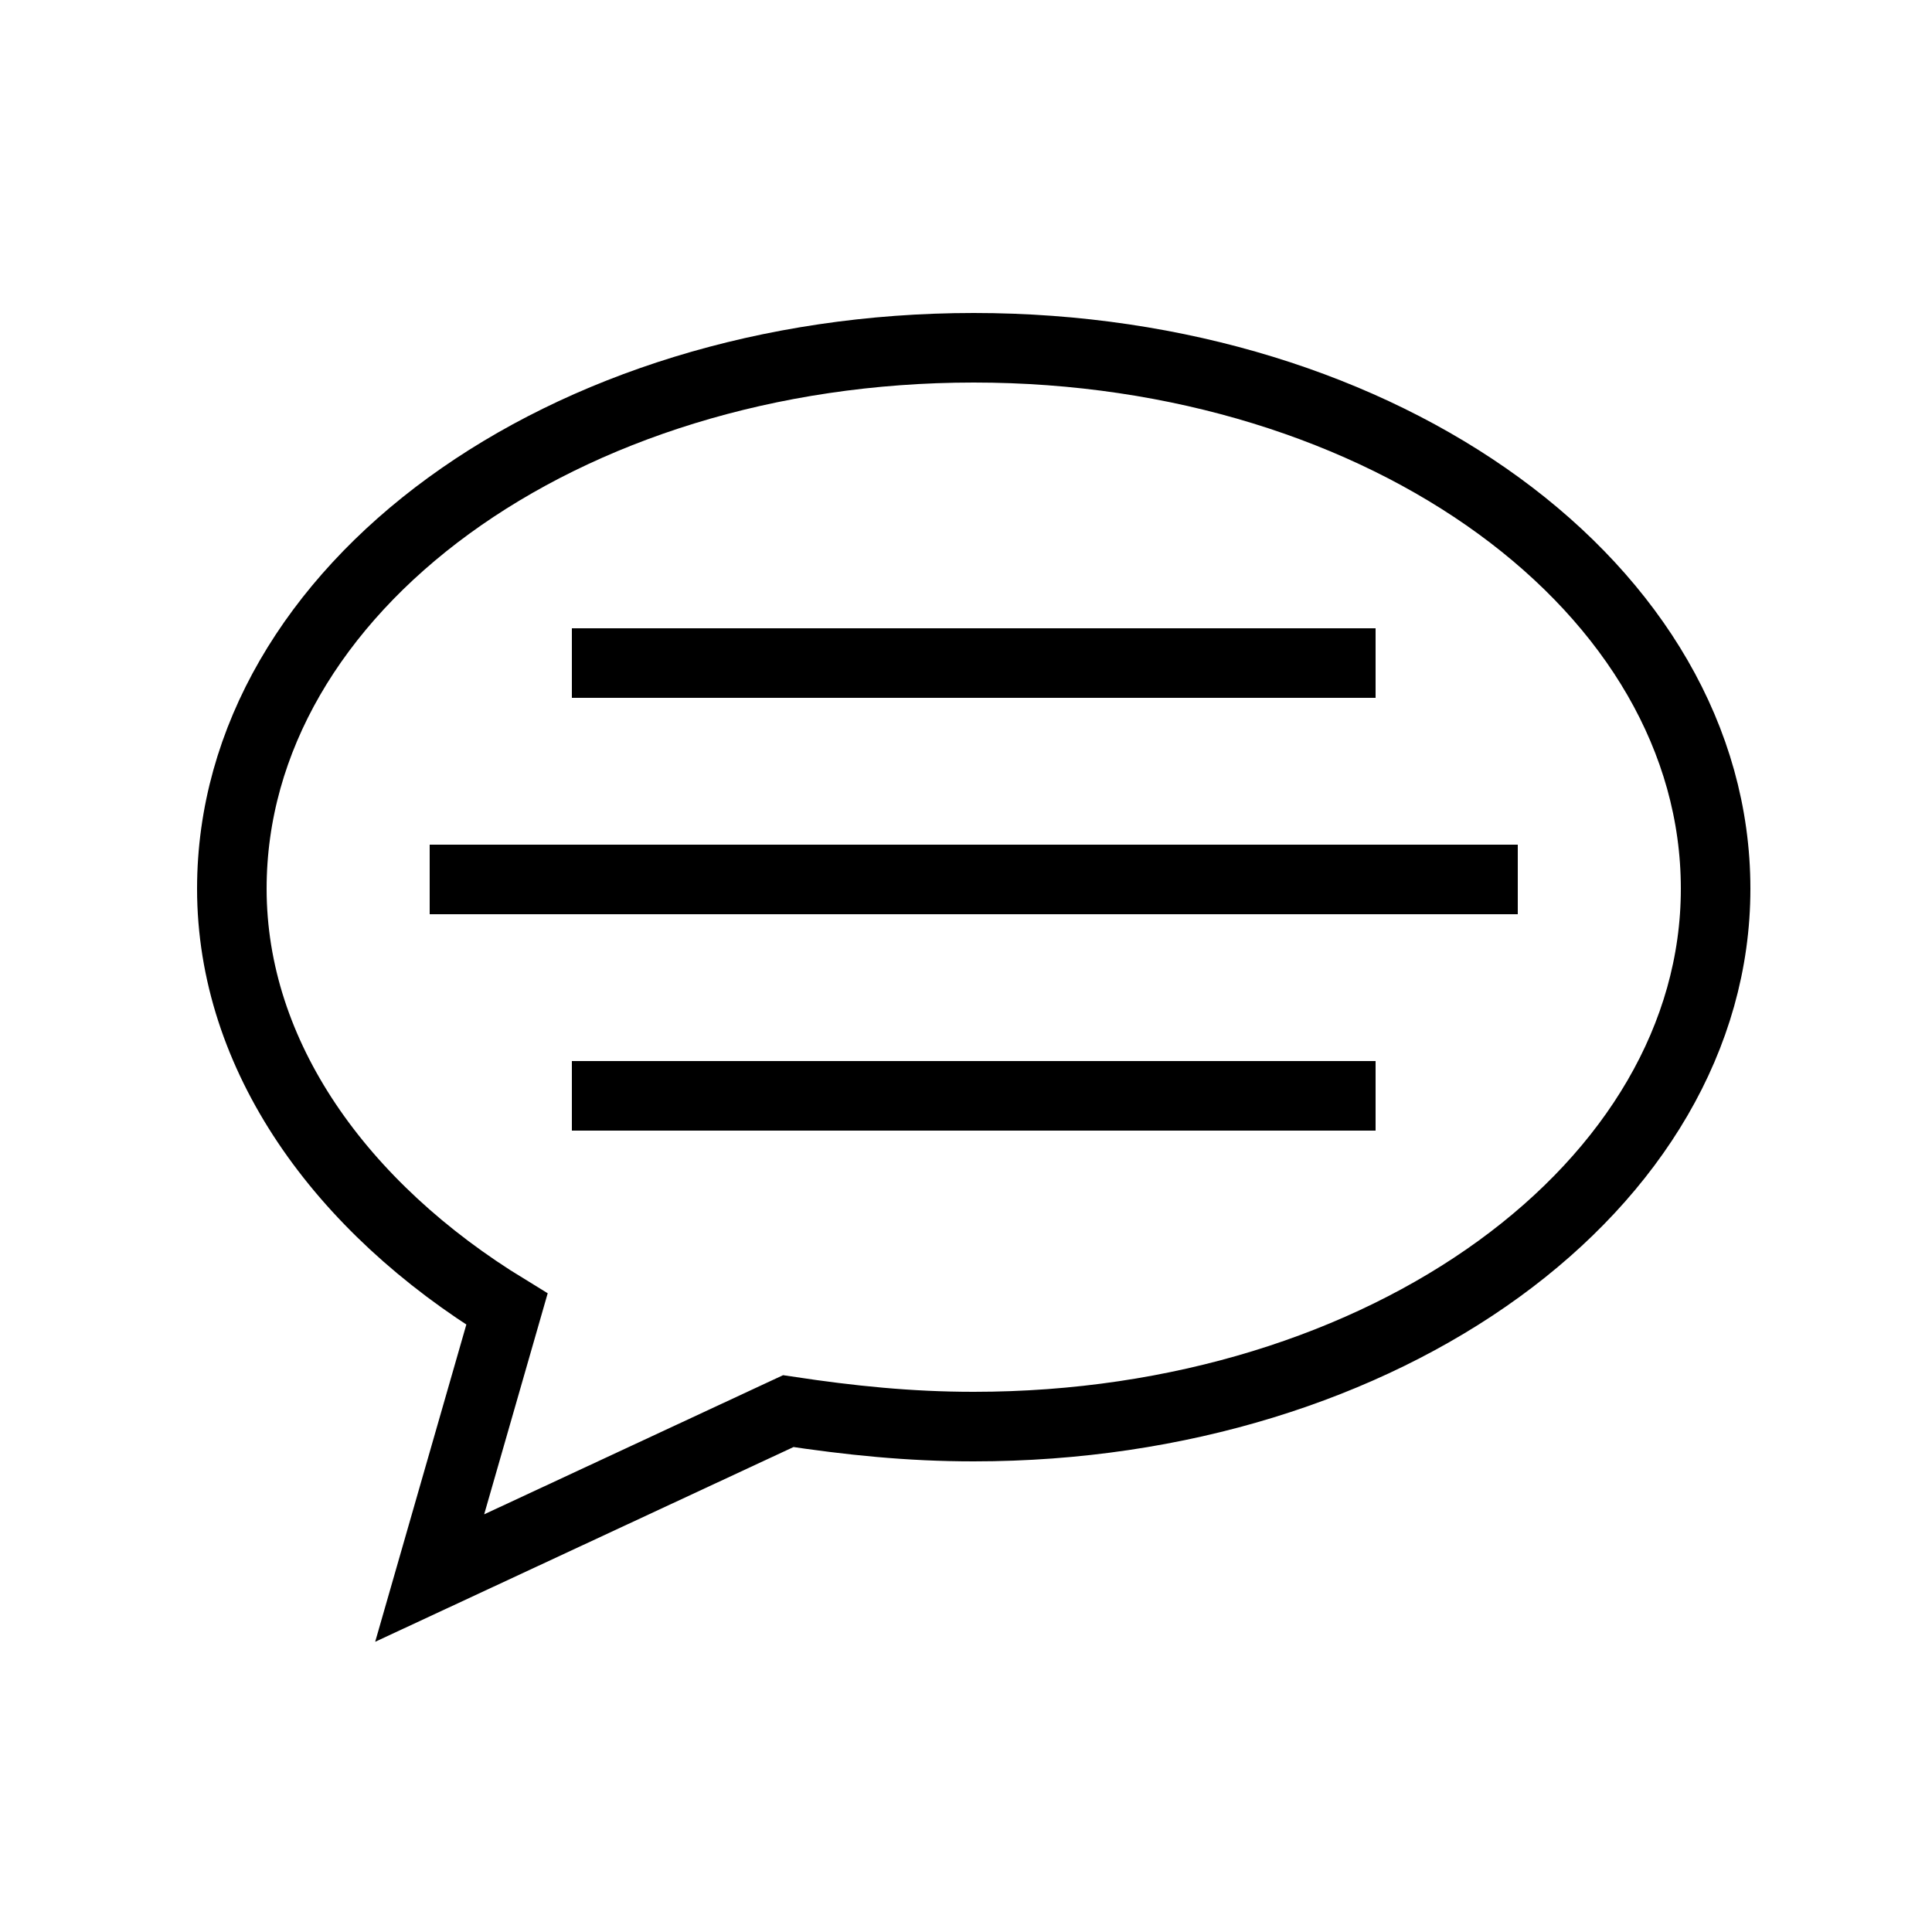 <?xml version="1.0" encoding="utf-8"?>
<svg xmlns="http://www.w3.org/2000/svg" width="50" height="50" viewBox="0 0 50 50" fill="none">
<path d="M44.4 23C44.4 30.68 35.84 36.92 25.2 36.92C23.52 36.92 22 36.76 20.4 36.52L11.12 40.84L13.12 33.88C8.8 31.24 6 27.32 6 23C6 15.24 14.56 9 25.2 9C35.84 9 44.4 15.24 44.4 23Z" stroke="black" stroke-width="1.8" stroke-miterlimit="10"/>
<path d="M11.12 22.76H39.28" stroke="black" stroke-width="1.8" stroke-miterlimit="10"/>
<path d="M14.8 28.36H35.6" stroke="black" stroke-width="1.8" stroke-miterlimit="10"/>
<path d="M14.8 17.16H35.6" stroke="black" stroke-width="1.8" stroke-miterlimit="10"/>
</svg>
